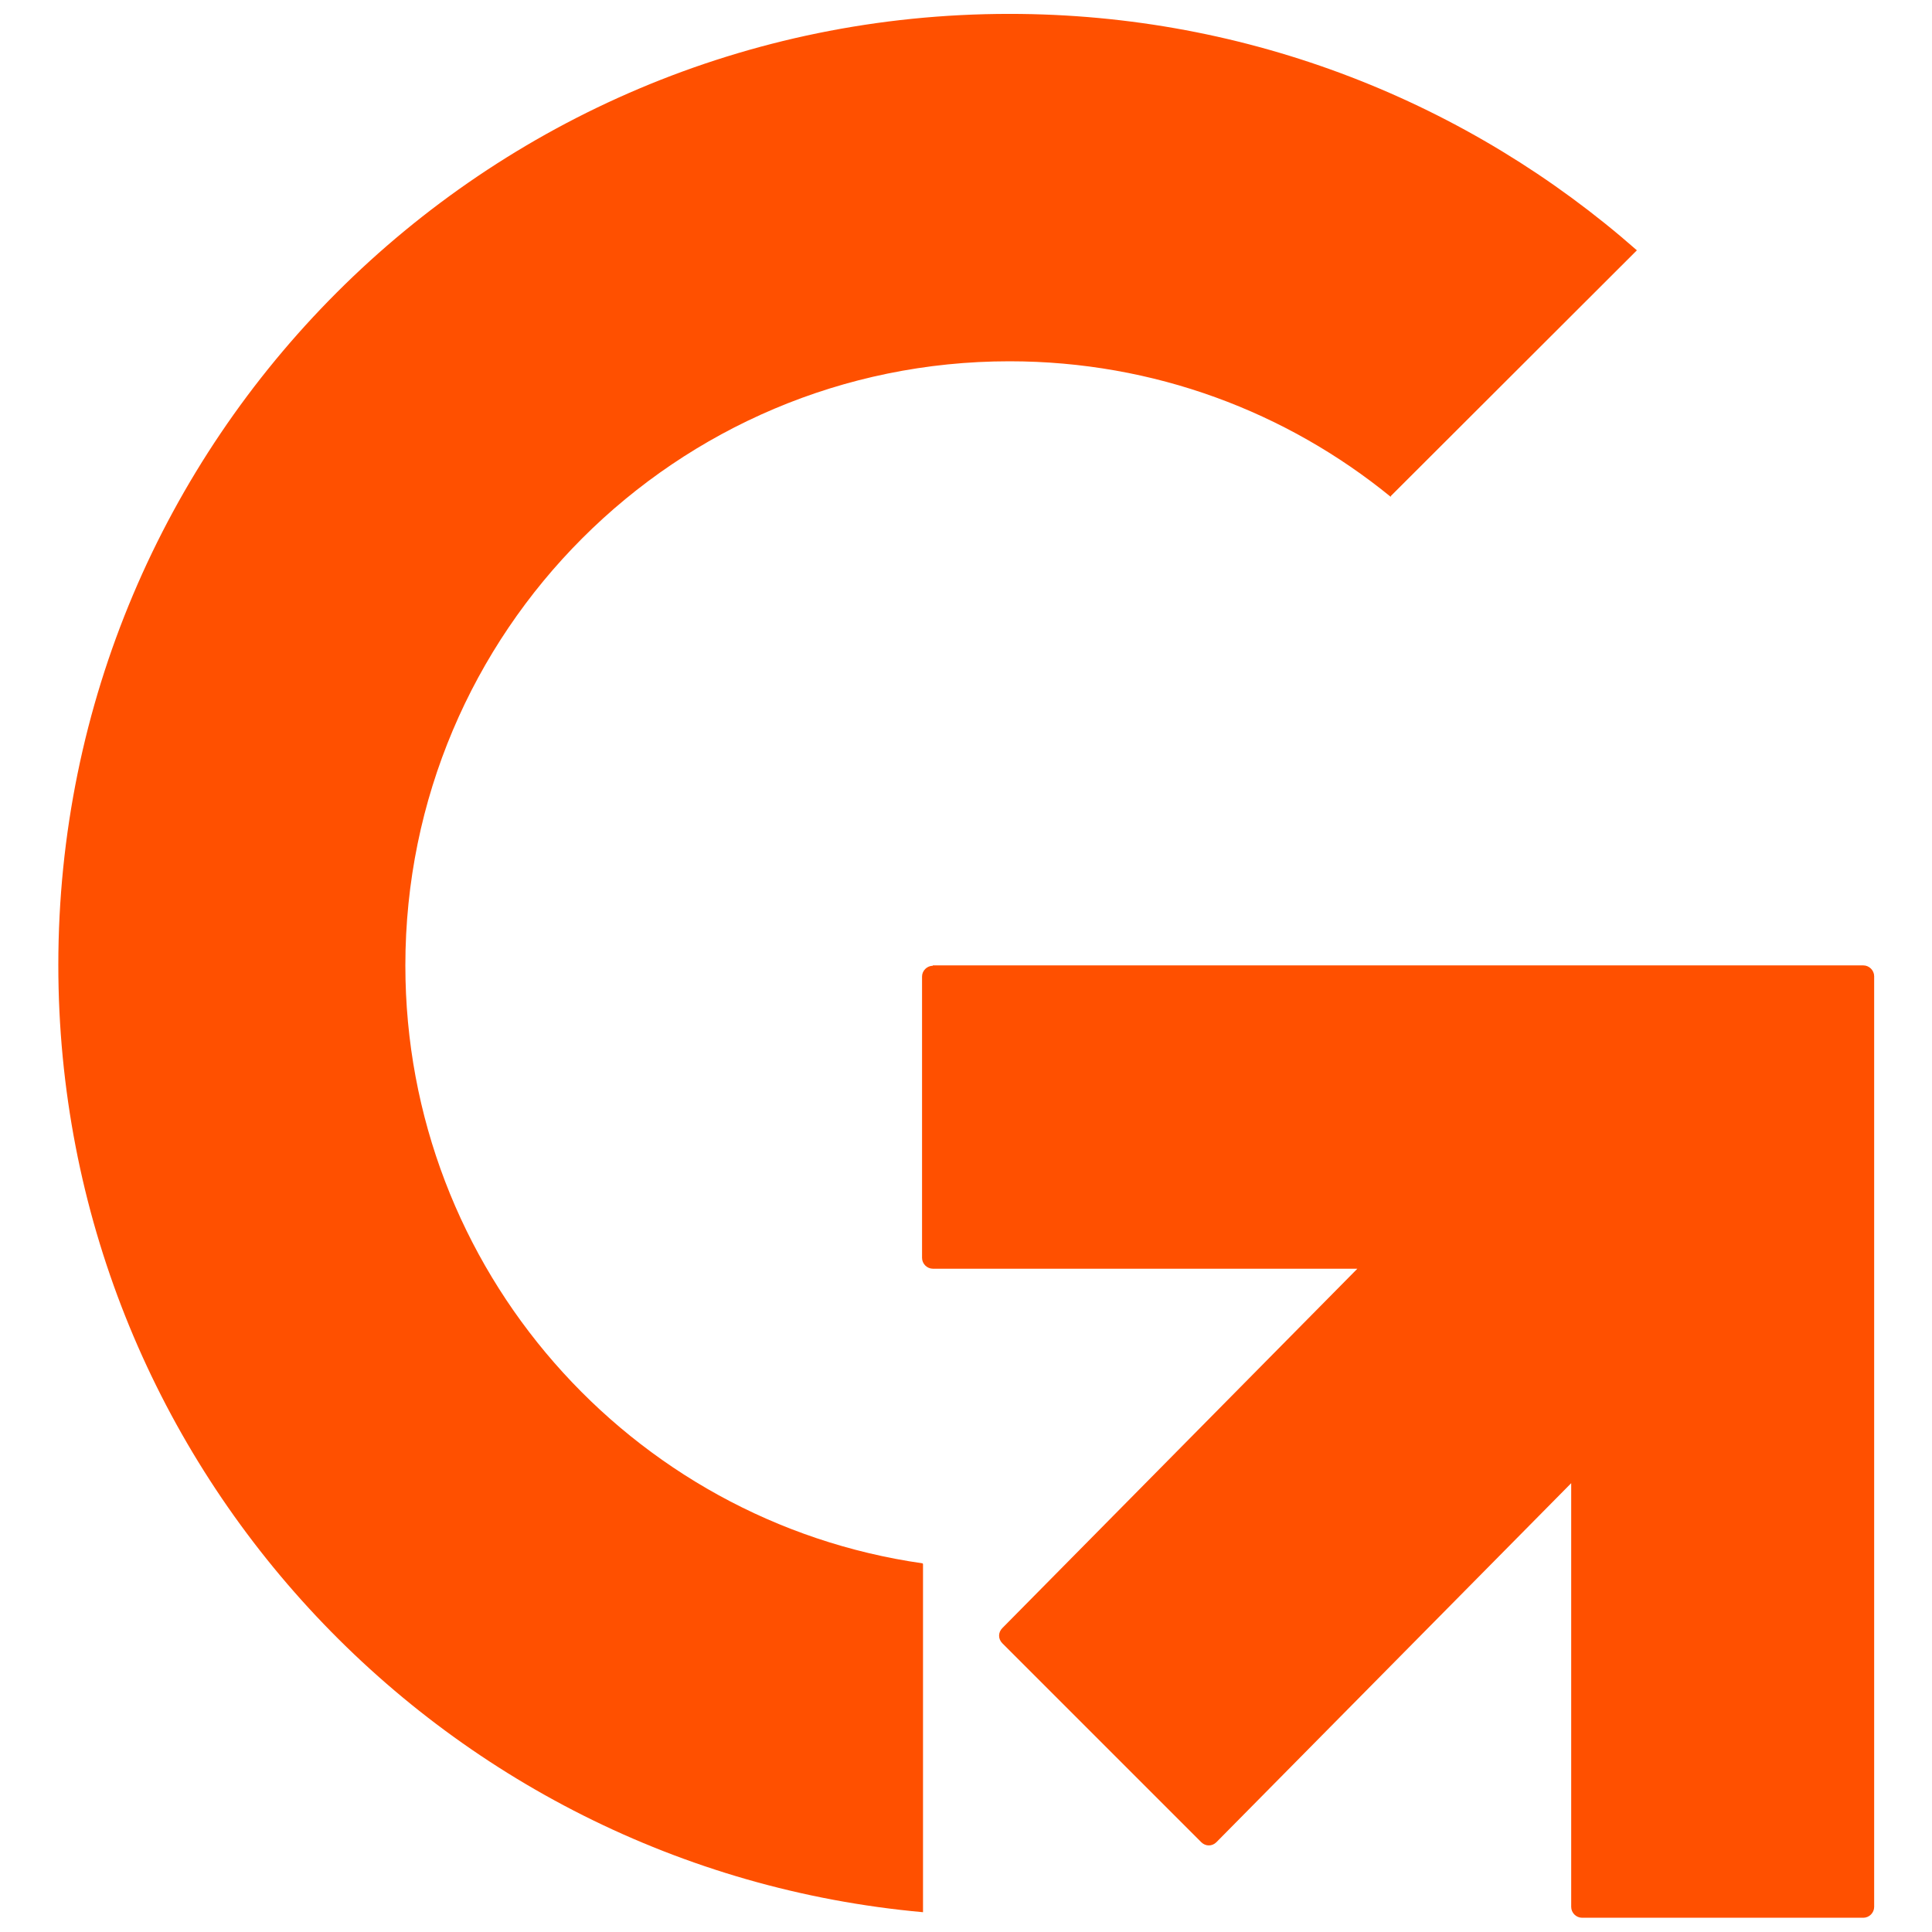 <svg width="16" height="16" viewBox="0 0 16 16" fill="none" xmlns="http://www.w3.org/2000/svg">
    <g clip-path="url(#clip0_4626_30310)">
        <path
            d="M7.726 7.998C7.677 7.998 7.636 8.039 7.636 8.087V10.417C7.636 10.466 7.677 10.507 7.726 10.507H11.241L8.301 13.483C8.265 13.519 8.265 13.573 8.301 13.609L9.948 15.256C9.984 15.292 10.038 15.292 10.074 15.256L13.012 12.283V15.792C13.012 15.841 13.053 15.882 13.102 15.882H15.431C15.48 15.882 15.521 15.841 15.521 15.792V8.085C15.521 8.036 15.48 7.995 15.431 7.995H7.724L7.726 7.998Z"
            fill="#FF5000" />
        <path
            d="M7.641 12.952V12.947C5.219 12.601 3.357 10.515 3.357 7.995C3.357 5.232 5.597 2.992 8.36 2.992C9.558 2.992 10.656 3.412 11.518 4.115V4.108L13.556 2.073C12.17 0.854 10.351 0.115 8.36 0.115C4.008 0.115 0.483 3.641 0.483 7.992C0.483 12.1 3.629 15.474 7.644 15.836V12.95L7.641 12.952Z"
            fill="#FF5000" />
    </g>
    <defs>
        <clipPath id="clip0_4626_30310">
            <rect width="16" height="16" fill="white" />
        </clipPath>
    </defs>
    <style type="">
        svg {
            path {
                fill: #FF5000;   
            }    
        }
    
        @media (prefers-color-scheme: dark) {
            svg {
                path {
                    fill: #ffffff;   
                }    
            }
        }
    </style>
</svg>